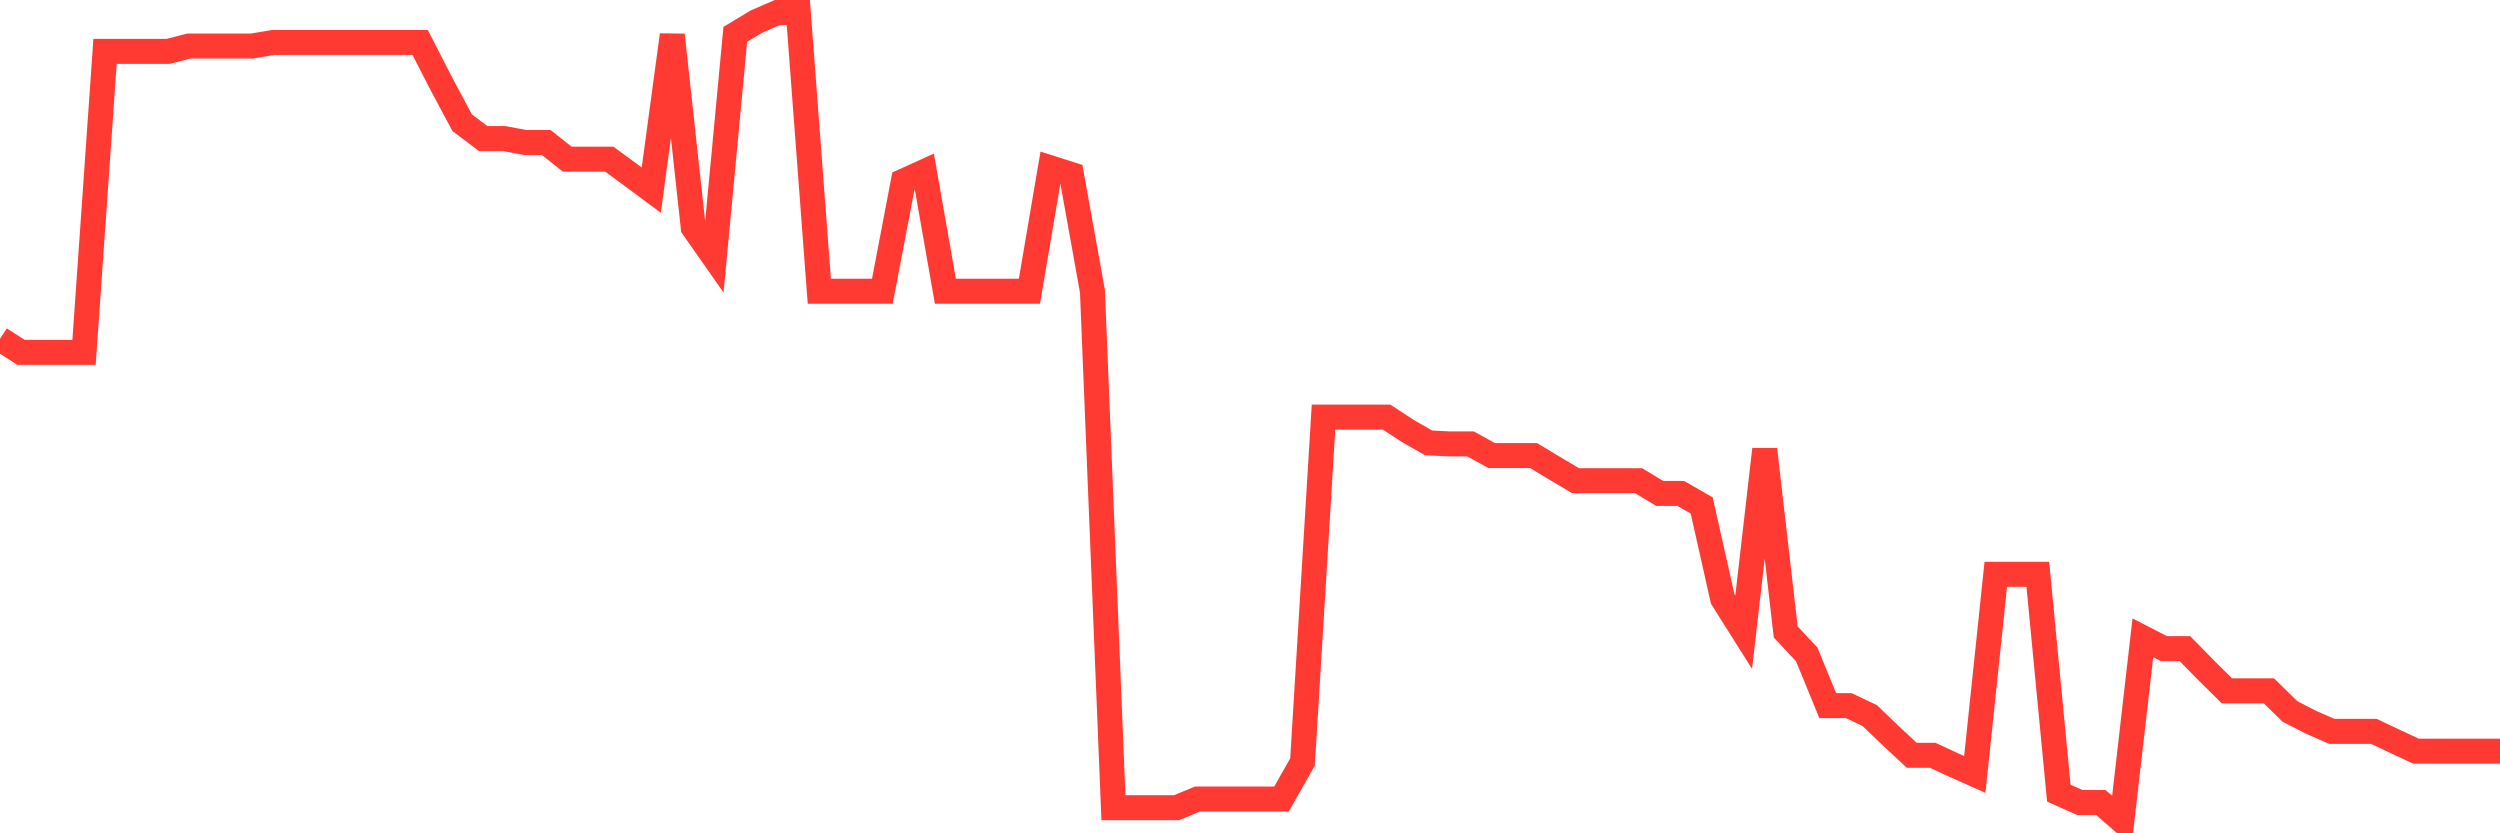 <svg
  xmlns="http://www.w3.org/2000/svg"
  xmlns:xlink="http://www.w3.org/1999/xlink"
  width="120"
  height="40"
  viewBox="0 0 120 40"
  preserveAspectRatio="none"
>
  <polyline
    points="0,16.266 1.008,16.915 2.017,16.915 3.025,16.915 4.034,16.915 5.042,2.467 6.05,2.467 7.059,2.467 8.067,2.467 9.076,2.208 10.084,2.208 11.092,2.208 12.101,2.208 13.109,2.038 14.118,2.038 15.126,2.038 16.134,2.038 17.143,2.038 18.151,2.038 19.16,2.038 20.168,2.038 21.176,4.005 22.185,5.892 23.193,6.651 24.202,6.651 25.21,6.84 26.218,6.84 27.227,7.639 28.235,7.639 29.244,7.639 30.252,8.378 31.261,9.127 32.269,1.678 33.277,10.924 34.286,12.362 35.294,1.648 36.303,1.039 37.311,0.6 38.319,0.6 39.328,13.979 40.336,13.979 41.345,13.979 42.353,13.979 43.361,8.697 44.37,8.238 45.378,13.979 46.387,13.979 47.395,13.979 48.403,13.979 49.412,13.979 50.42,8.058 51.429,8.378 52.437,13.979 53.445,38.771 54.454,38.771 55.462,38.771 56.471,38.771 57.479,38.352 58.487,38.352 59.496,38.352 60.504,38.352 61.513,38.352 62.521,36.574 63.529,20.02 64.538,20.02 65.546,20.02 66.555,20.02 67.563,20.679 68.571,21.258 69.58,21.308 70.588,21.308 71.597,21.867 72.605,21.867 73.613,21.867 74.622,22.476 75.63,23.075 76.639,23.075 77.647,23.075 78.655,23.075 79.664,23.684 80.672,23.684 81.681,24.263 82.689,28.746 83.697,30.344 84.706,21.568 85.714,30.334 86.723,31.412 87.731,33.869 88.739,33.869 89.748,34.348 90.756,35.316 91.765,36.255 92.773,36.255 93.782,36.724 94.79,37.173 95.798,27.568 96.807,27.568 97.815,27.568 98.824,38.072 99.832,38.521 100.84,38.521 101.849,39.4 102.857,30.614 103.866,31.133 104.874,31.133 105.882,32.161 106.891,33.16 107.899,33.16 108.908,33.16 109.916,34.148 110.924,34.667 111.933,35.107 112.941,35.107 113.95,35.107 114.958,35.586 115.966,36.055 116.975,36.055 117.983,36.055 118.992,36.055 120,36.055"
    fill="none"
    stroke="#ff3a33"
    stroke-width="1.2"
  >
  </polyline>
</svg>